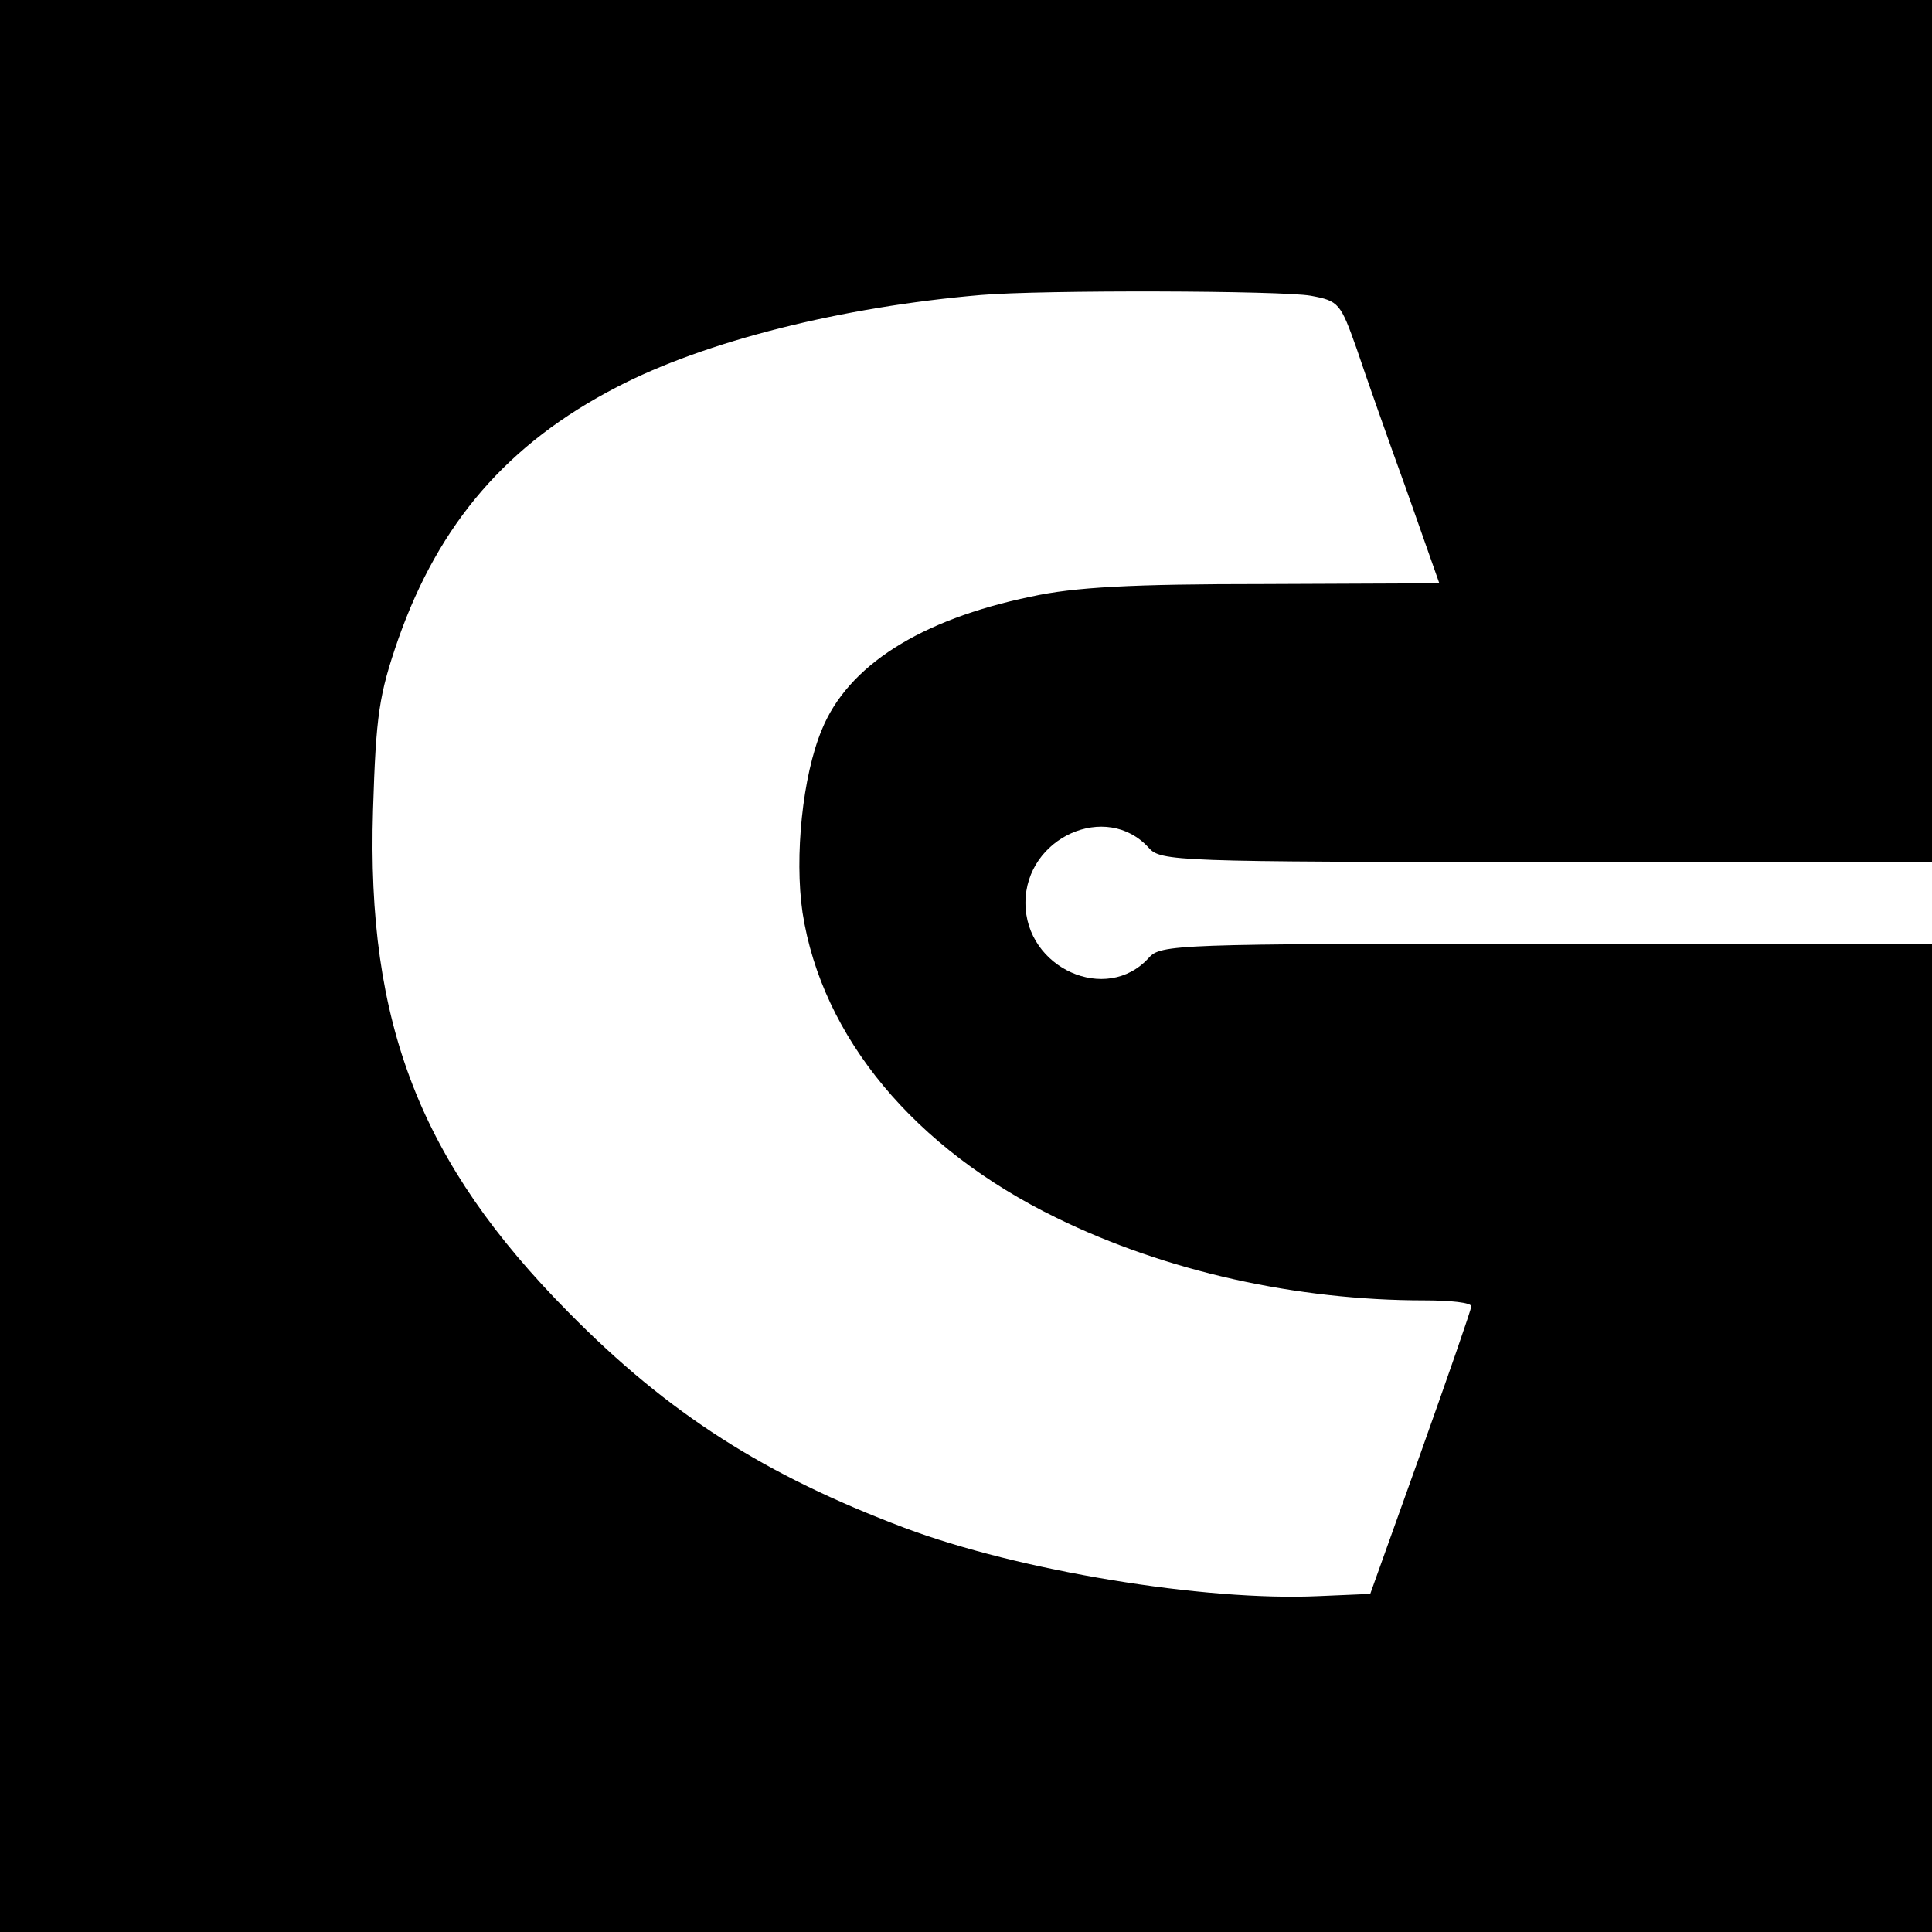 <?xml version="1.0" standalone="no"?>
<!DOCTYPE svg PUBLIC "-//W3C//DTD SVG 20010904//EN"
 "http://www.w3.org/TR/2001/REC-SVG-20010904/DTD/svg10.dtd">
<svg version="1.0" xmlns="http://www.w3.org/2000/svg"
 width="260pt" height="260pt" viewBox="0 0 260 260"
 preserveAspectRatio="xMidYMid meet">
<g transform="translate(0,260) scale(0.1,-0.1)"
fill="#000000" stroke="none">
<path d="M0 1300 l0 -1300 1300 0 1300 0 0 665 0 665 -518 0 c-501 0 -520 -1
-536 -19 -57 -63 -166 -14 -166 74 0 88 109 137 166 74 16 -18 35 -19 536 -19
l518 0 0 580 0 580 -1300 0 -1300 0 0 -1300z m1764 902 c38 -7 40 -10 62 -72
12 -36 42 -121 67 -190 l44 -125 -236 -1 c-178 0 -255 -4 -314 -17 -149 -31
-246 -93 -281 -179 -26 -62 -37 -171 -26 -246 26 -168 151 -318 342 -411 147
-72 323 -111 495 -111 35 0 63 -3 63 -8 0 -4 -31 -93 -68 -197 l-68 -190 -70
-3 c-153 -7 -403 34 -557 92 -188 71 -317 153 -452 290 -199 201 -272 388
-263 676 4 128 8 155 34 230 55 156 147 263 294 339 119 62 303 108 490 124
83 7 405 6 444 -1z"/>
</g>
</svg>

